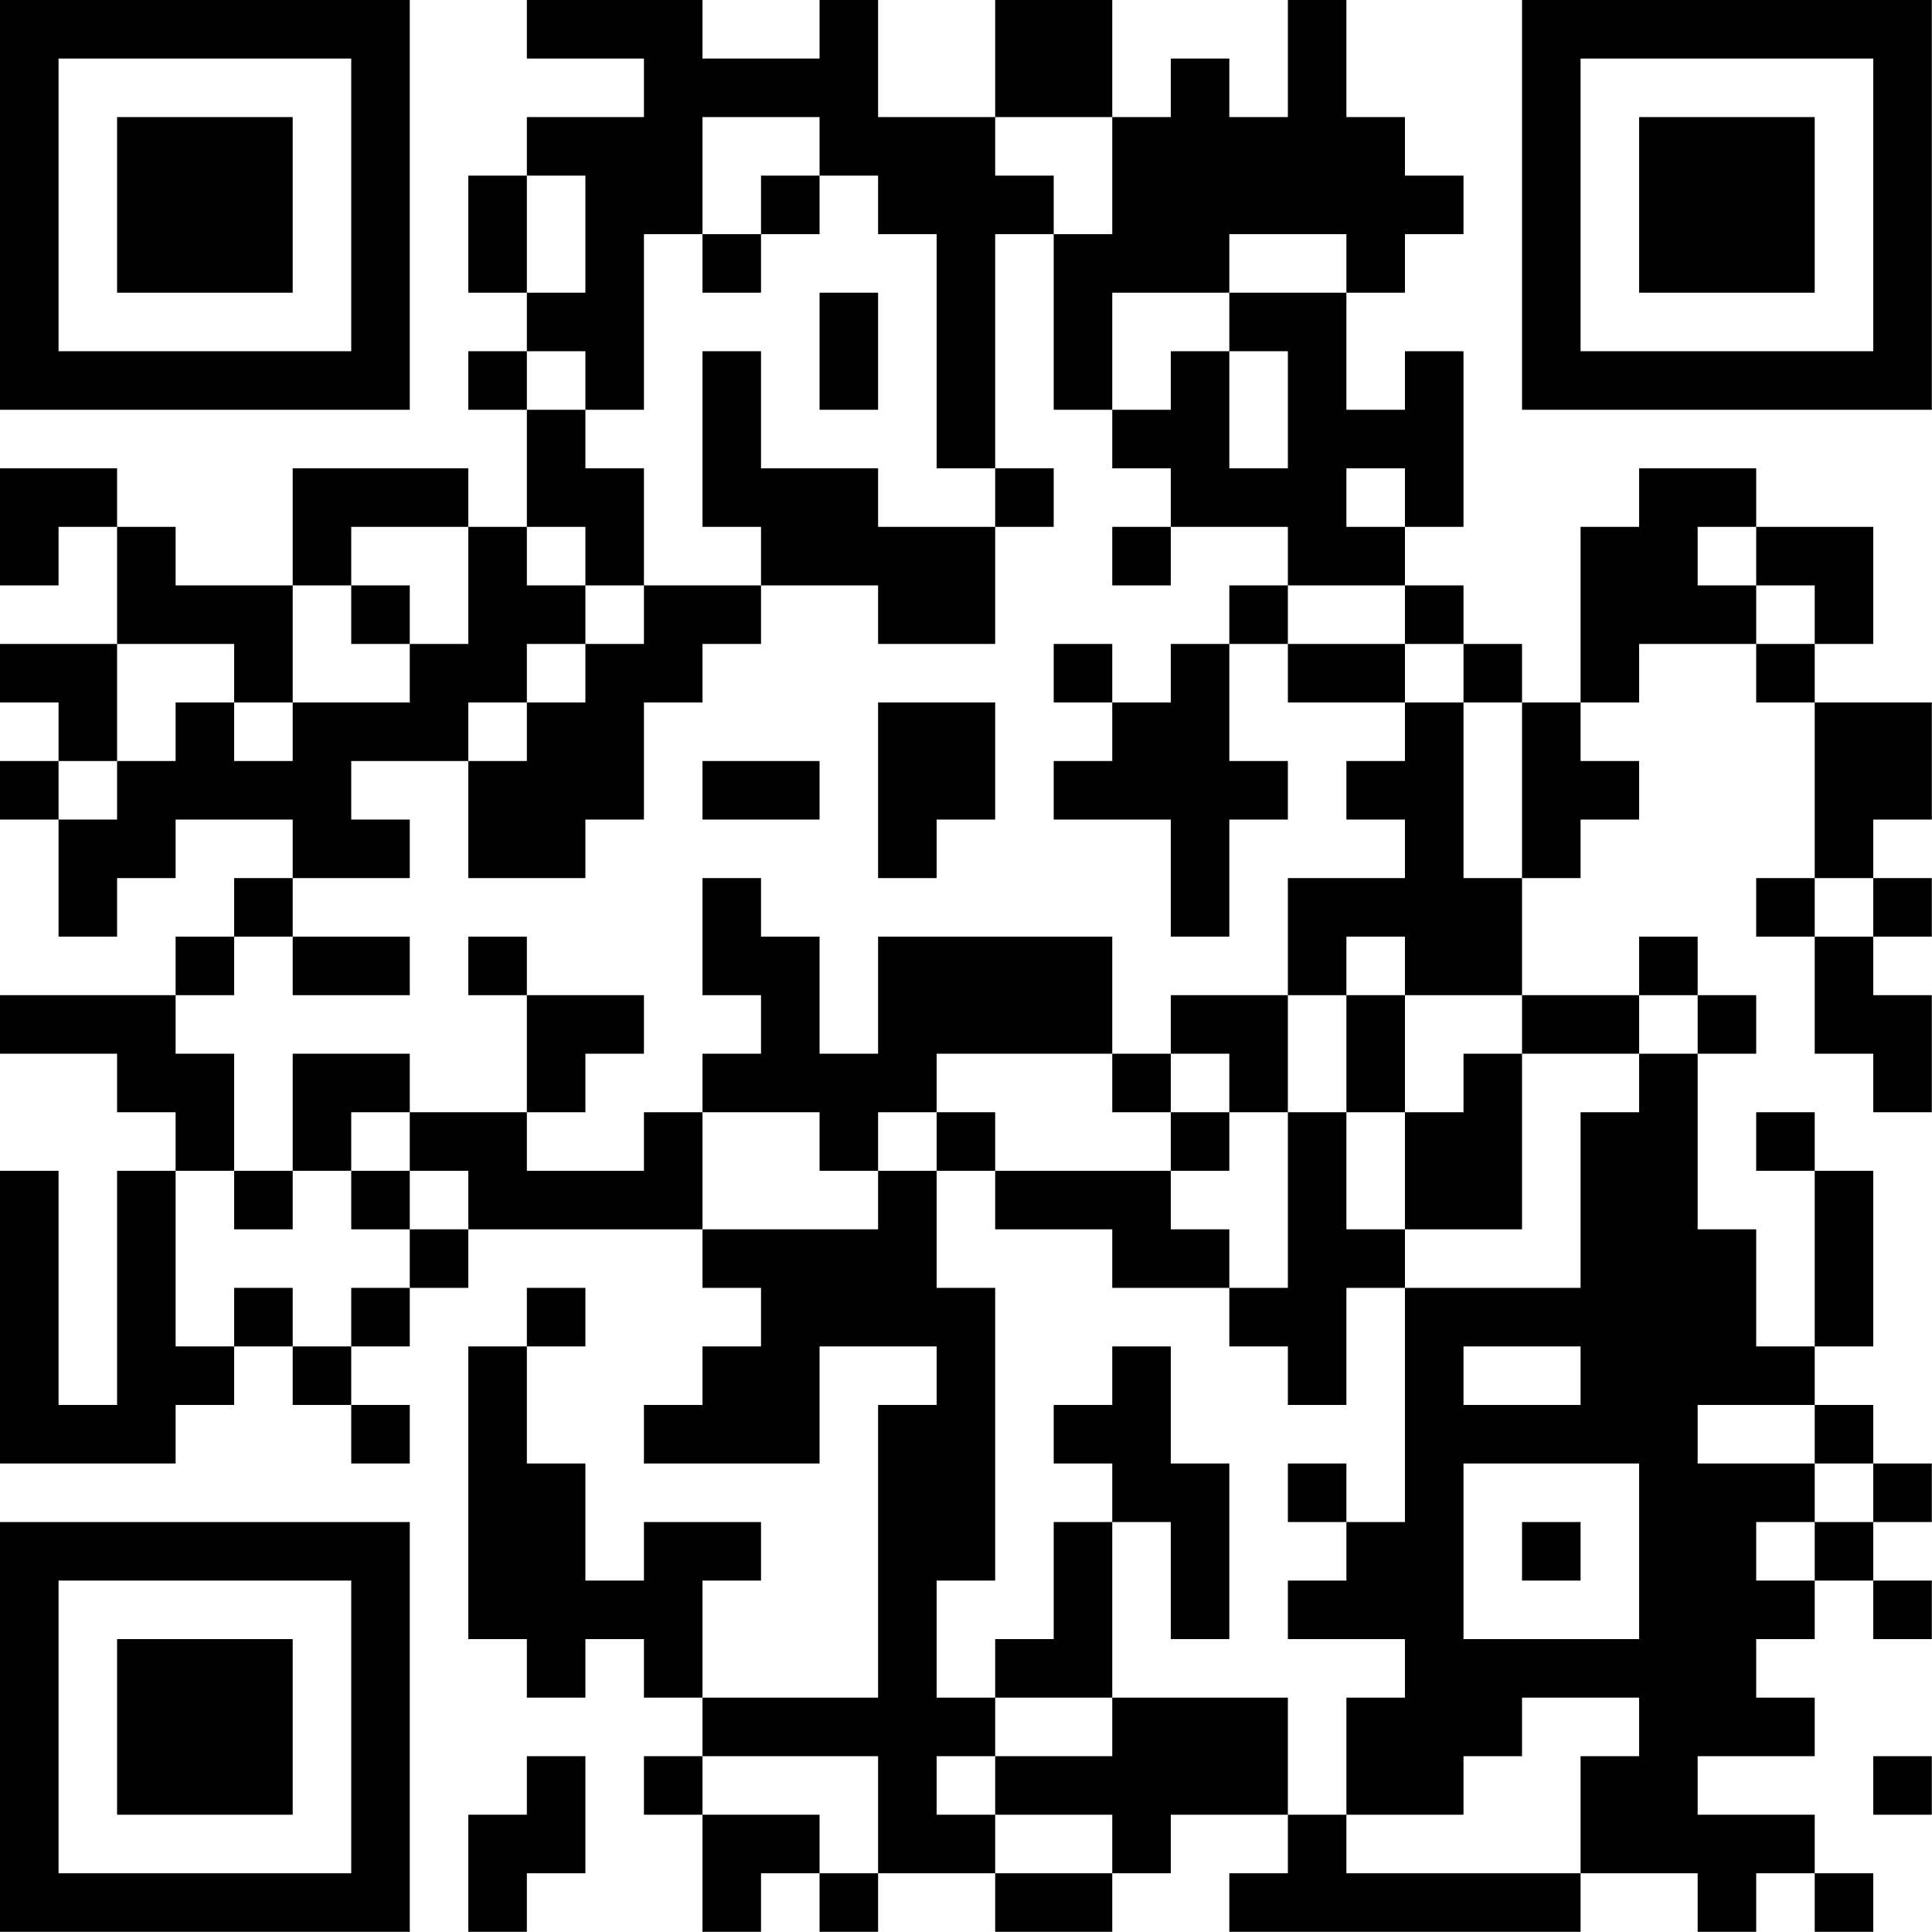 <?xml version="1.0" encoding="UTF-8"?>
<svg xmlns="http://www.w3.org/2000/svg" version="1.1" width="100" height="100" viewBox="0 0 100 100"><rect x="0" y="0" width="100" height="100" fill="#ffffff"/><g transform="scale(3.03)"><g transform="translate(0,0)"><path fill-rule="evenodd" d="M9 0L9 1L11 1L11 2L9 2L9 3L8 3L8 5L9 5L9 6L8 6L8 7L9 7L9 9L8 9L8 8L5 8L5 10L3 10L3 9L2 9L2 8L0 8L0 10L1 10L1 9L2 9L2 11L0 11L0 12L1 12L1 13L0 13L0 14L1 14L1 16L2 16L2 15L3 15L3 14L5 14L5 15L4 15L4 16L3 16L3 17L0 17L0 18L2 18L2 19L3 19L3 20L2 20L2 24L1 24L1 20L0 20L0 25L3 25L3 24L4 24L4 23L5 23L5 24L6 24L6 25L7 25L7 24L6 24L6 23L7 23L7 22L8 22L8 21L12 21L12 22L13 22L13 23L12 23L12 24L11 24L11 25L14 25L14 23L16 23L16 24L15 24L15 29L12 29L12 27L13 27L13 26L11 26L11 27L10 27L10 25L9 25L9 23L10 23L10 22L9 22L9 23L8 23L8 28L9 28L9 29L10 29L10 28L11 28L11 29L12 29L12 30L11 30L11 31L12 31L12 33L13 33L13 32L14 32L14 33L15 33L15 32L17 32L17 33L19 33L19 32L20 32L20 31L22 31L22 32L21 32L21 33L27 33L27 32L29 32L29 33L30 33L30 32L31 32L31 33L32 33L32 32L31 32L31 31L29 31L29 30L31 30L31 29L30 29L30 28L31 28L31 27L32 27L32 28L33 28L33 27L32 27L32 26L33 26L33 25L32 25L32 24L31 24L31 23L32 23L32 20L31 20L31 19L30 19L30 20L31 20L31 23L30 23L30 21L29 21L29 18L30 18L30 17L29 17L29 16L28 16L28 17L26 17L26 15L27 15L27 14L28 14L28 13L27 13L27 12L28 12L28 11L30 11L30 12L31 12L31 15L30 15L30 16L31 16L31 18L32 18L32 19L33 19L33 17L32 17L32 16L33 16L33 15L32 15L32 14L33 14L33 12L31 12L31 11L32 11L32 9L30 9L30 8L28 8L28 9L27 9L27 12L26 12L26 11L25 11L25 10L24 10L24 9L25 9L25 6L24 6L24 7L23 7L23 5L24 5L24 4L25 4L25 3L24 3L24 2L23 2L23 0L22 0L22 2L21 2L21 1L20 1L20 2L19 2L19 0L17 0L17 2L15 2L15 0L14 0L14 1L12 1L12 0ZM12 2L12 4L11 4L11 7L10 7L10 6L9 6L9 7L10 7L10 8L11 8L11 10L10 10L10 9L9 9L9 10L10 10L10 11L9 11L9 12L8 12L8 13L6 13L6 14L7 14L7 15L5 15L5 16L4 16L4 17L3 17L3 18L4 18L4 20L3 20L3 23L4 23L4 22L5 22L5 23L6 23L6 22L7 22L7 21L8 21L8 20L7 20L7 19L9 19L9 20L11 20L11 19L12 19L12 21L15 21L15 20L16 20L16 22L17 22L17 27L16 27L16 29L17 29L17 30L16 30L16 31L17 31L17 32L19 32L19 31L17 31L17 30L19 30L19 29L22 29L22 31L23 31L23 32L27 32L27 30L28 30L28 29L26 29L26 30L25 30L25 31L23 31L23 29L24 29L24 28L22 28L22 27L23 27L23 26L24 26L24 22L27 22L27 19L28 19L28 18L29 18L29 17L28 17L28 18L26 18L26 17L24 17L24 16L23 16L23 17L22 17L22 15L24 15L24 14L23 14L23 13L24 13L24 12L25 12L25 15L26 15L26 12L25 12L25 11L24 11L24 10L22 10L22 9L20 9L20 8L19 8L19 7L20 7L20 6L21 6L21 8L22 8L22 6L21 6L21 5L23 5L23 4L21 4L21 5L19 5L19 7L18 7L18 4L19 4L19 2L17 2L17 3L18 3L18 4L17 4L17 8L16 8L16 4L15 4L15 3L14 3L14 2ZM9 3L9 5L10 5L10 3ZM13 3L13 4L12 4L12 5L13 5L13 4L14 4L14 3ZM14 5L14 7L15 7L15 5ZM12 6L12 9L13 9L13 10L11 10L11 11L10 11L10 12L9 12L9 13L8 13L8 15L10 15L10 14L11 14L11 12L12 12L12 11L13 11L13 10L15 10L15 11L17 11L17 9L18 9L18 8L17 8L17 9L15 9L15 8L13 8L13 6ZM23 8L23 9L24 9L24 8ZM6 9L6 10L5 10L5 12L4 12L4 11L2 11L2 13L1 13L1 14L2 14L2 13L3 13L3 12L4 12L4 13L5 13L5 12L7 12L7 11L8 11L8 9ZM19 9L19 10L20 10L20 9ZM29 9L29 10L30 10L30 11L31 11L31 10L30 10L30 9ZM6 10L6 11L7 11L7 10ZM21 10L21 11L20 11L20 12L19 12L19 11L18 11L18 12L19 12L19 13L18 13L18 14L20 14L20 16L21 16L21 14L22 14L22 13L21 13L21 11L22 11L22 12L24 12L24 11L22 11L22 10ZM15 12L15 15L16 15L16 14L17 14L17 12ZM12 13L12 14L14 14L14 13ZM12 15L12 17L13 17L13 18L12 18L12 19L14 19L14 20L15 20L15 19L16 19L16 20L17 20L17 21L19 21L19 22L21 22L21 23L22 23L22 24L23 24L23 22L24 22L24 21L26 21L26 18L25 18L25 19L24 19L24 17L23 17L23 19L22 19L22 17L20 17L20 18L19 18L19 16L15 16L15 18L14 18L14 16L13 16L13 15ZM31 15L31 16L32 16L32 15ZM5 16L5 17L7 17L7 16ZM8 16L8 17L9 17L9 19L10 19L10 18L11 18L11 17L9 17L9 16ZM5 18L5 20L4 20L4 21L5 21L5 20L6 20L6 21L7 21L7 20L6 20L6 19L7 19L7 18ZM16 18L16 19L17 19L17 20L20 20L20 21L21 21L21 22L22 22L22 19L21 19L21 18L20 18L20 19L19 19L19 18ZM20 19L20 20L21 20L21 19ZM23 19L23 21L24 21L24 19ZM19 23L19 24L18 24L18 25L19 25L19 26L18 26L18 28L17 28L17 29L19 29L19 26L20 26L20 28L21 28L21 25L20 25L20 23ZM25 23L25 24L27 24L27 23ZM29 24L29 25L31 25L31 26L30 26L30 27L31 27L31 26L32 26L32 25L31 25L31 24ZM22 25L22 26L23 26L23 25ZM25 25L25 28L28 28L28 25ZM26 26L26 27L27 27L27 26ZM9 30L9 31L8 31L8 33L9 33L9 32L10 32L10 30ZM12 30L12 31L14 31L14 32L15 32L15 30ZM32 30L32 31L33 31L33 30ZM0 0L0 7L7 7L7 0ZM1 1L1 6L6 6L6 1ZM2 2L2 5L5 5L5 2ZM26 0L26 7L33 7L33 0ZM27 1L27 6L32 6L32 1ZM28 2L28 5L31 5L31 2ZM0 26L0 33L7 33L7 26ZM1 27L1 32L6 32L6 27ZM2 28L2 31L5 31L5 28Z" fill="#000000"/></g></g></svg>
